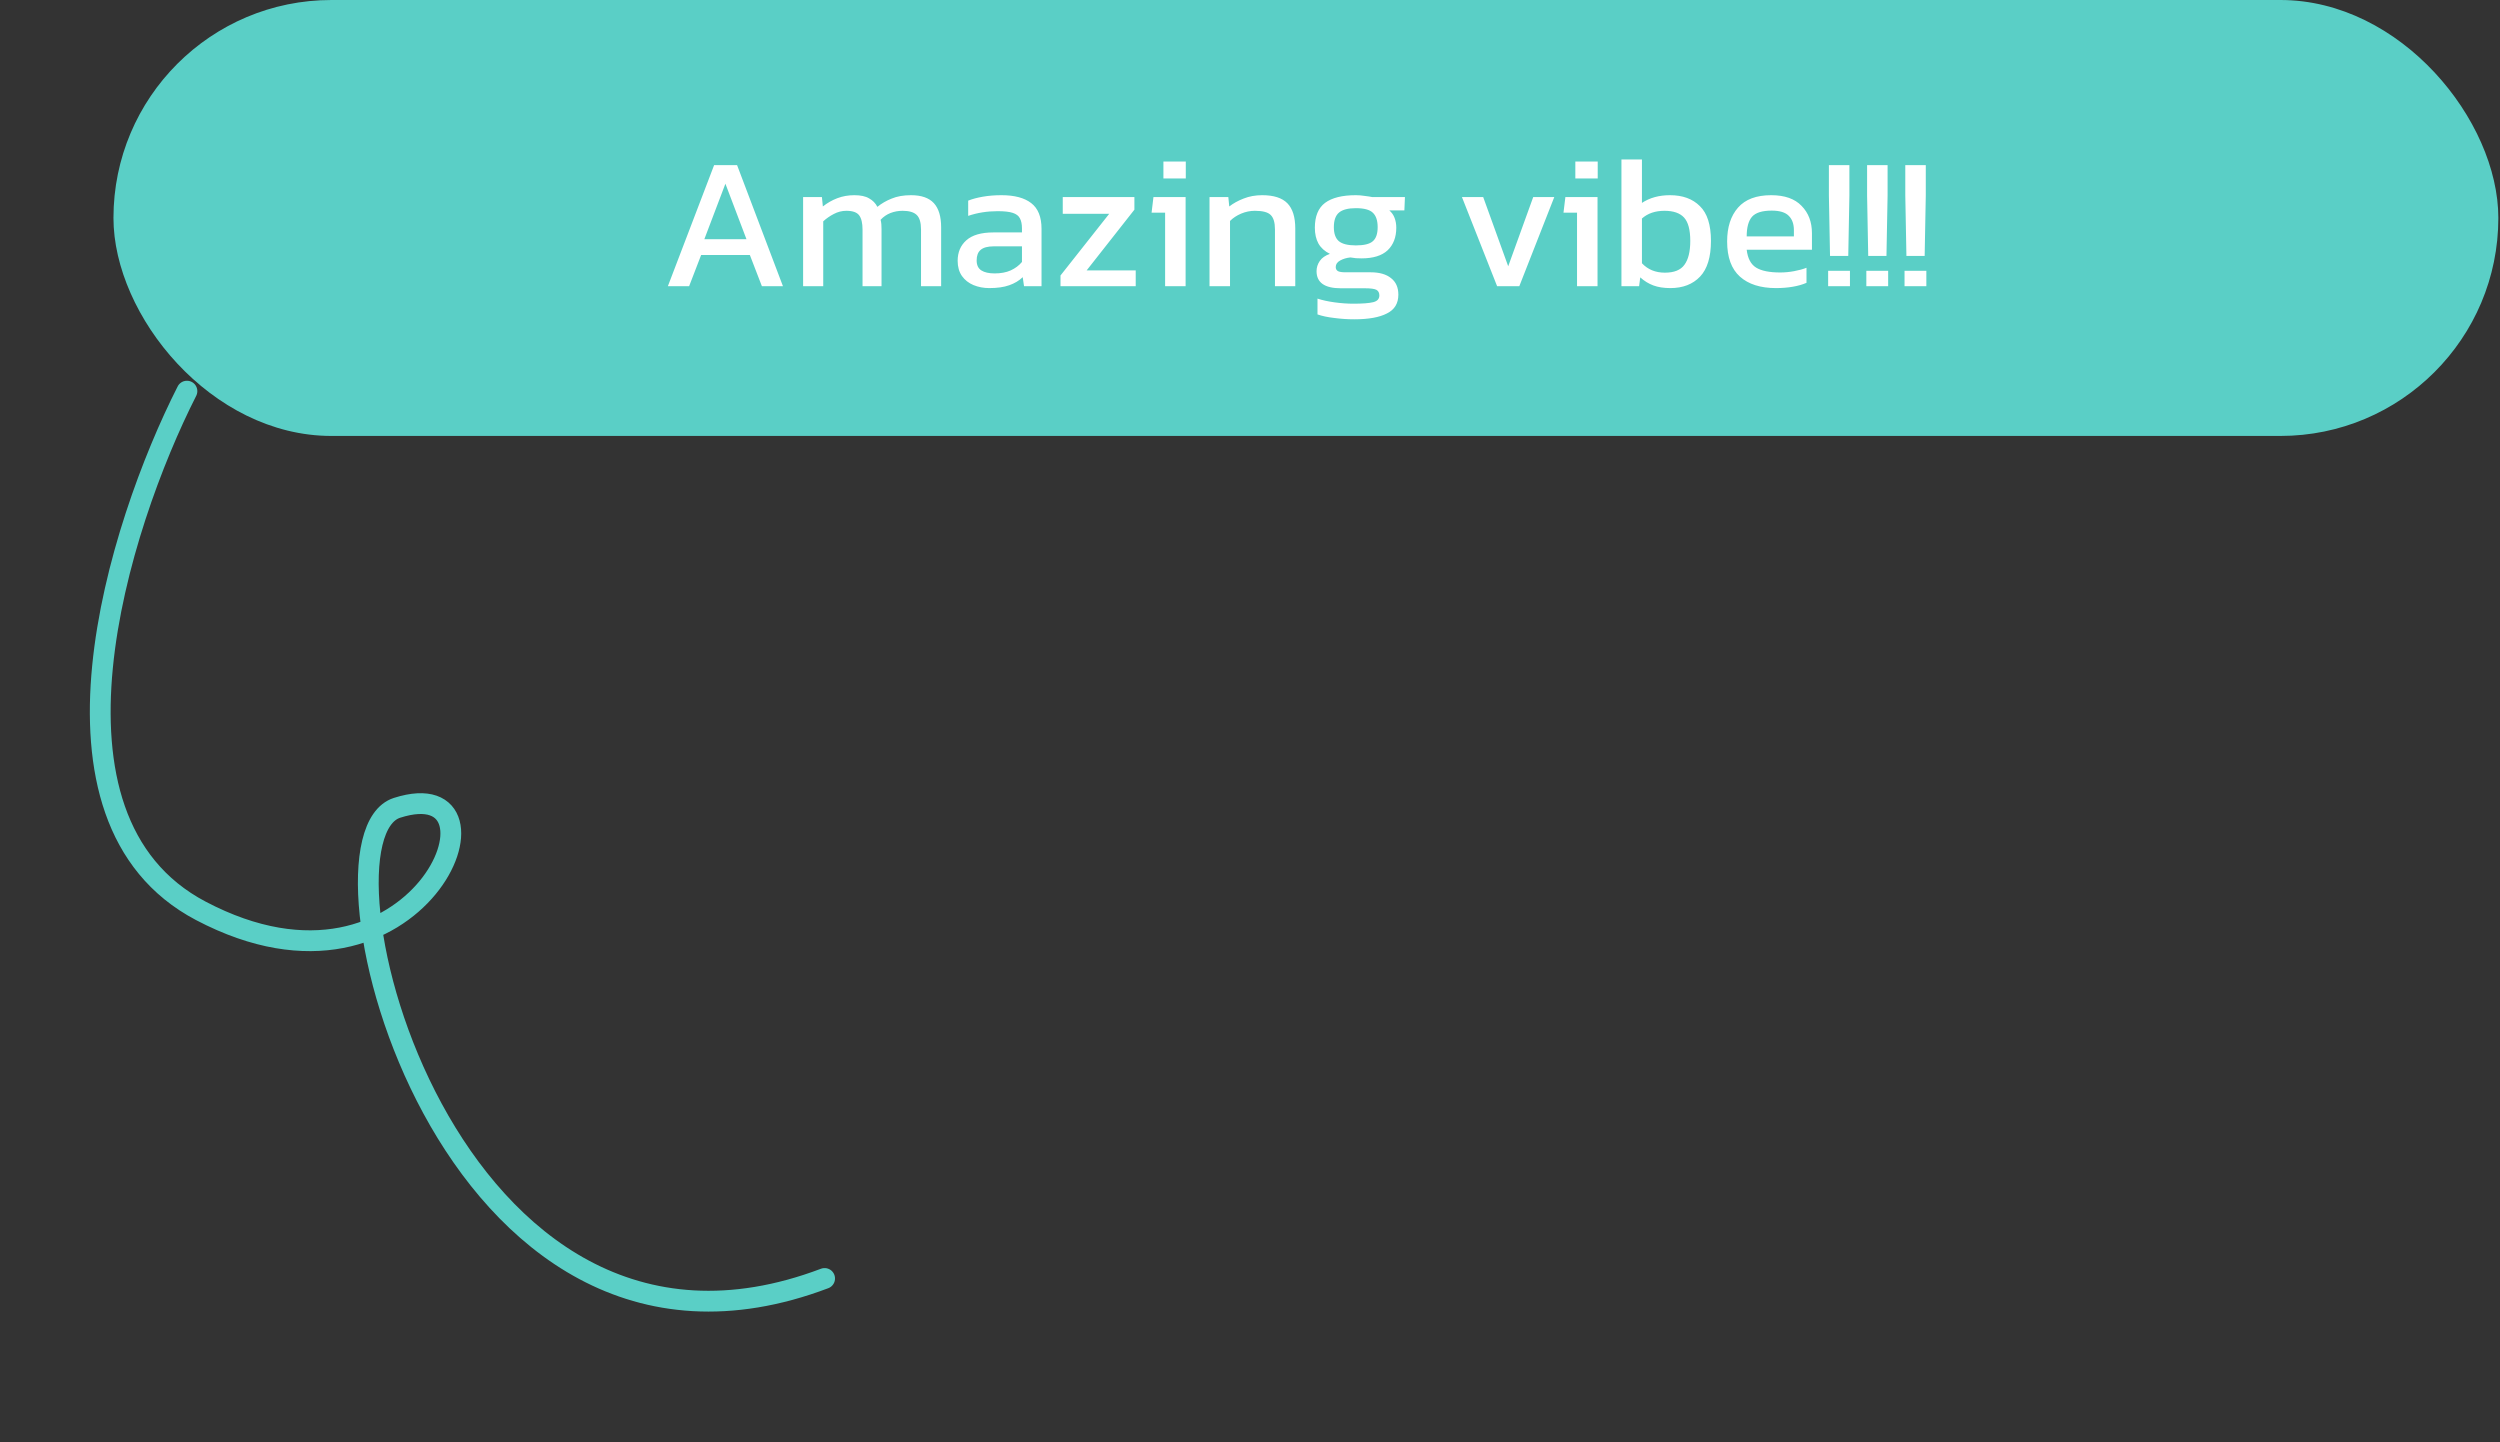 <svg width="442" height="255" viewBox="0 0 442 255" fill="none" xmlns="http://www.w3.org/2000/svg">
<rect x="0" y="0" width="442" height="255" fill="#333333" stroke="none"/>
<rect x="20.06" width="421.647" height="77.075" rx="38.538" fill="#5ACFC6"/>
<path d="M118.078 50.602L126.257 29.19H130.313L138.426 50.602H134.702L132.574 45.082H123.963L121.835 50.602H118.078ZM124.528 42.289H131.976L128.252 32.481L124.528 42.289ZM141.99 50.602V34.842H145.315L145.481 36.504C146.257 35.884 147.11 35.396 148.041 35.041C148.972 34.687 149.969 34.51 151.033 34.51C152.164 34.51 153.039 34.698 153.66 35.075C154.303 35.429 154.79 35.928 155.123 36.571C155.854 35.972 156.696 35.485 157.65 35.108C158.603 34.709 159.744 34.51 161.074 34.51C162.892 34.51 164.233 34.975 165.097 35.906C165.962 36.837 166.394 38.267 166.394 40.195V50.602H162.836V40.561C162.836 39.342 162.581 38.488 162.072 38.001C161.562 37.513 160.731 37.269 159.578 37.269C158.824 37.269 158.104 37.402 157.417 37.668C156.752 37.934 156.176 38.333 155.688 38.865C155.754 39.109 155.799 39.364 155.821 39.63C155.843 39.896 155.854 40.184 155.854 40.494V50.602H152.496V40.594C152.496 39.441 152.297 38.599 151.898 38.067C151.499 37.535 150.745 37.269 149.637 37.269C148.861 37.269 148.118 37.458 147.409 37.834C146.722 38.189 146.101 38.621 145.547 39.131V50.602H141.99ZM174.899 50.934C173.901 50.934 172.97 50.757 172.106 50.402C171.263 50.047 170.587 49.516 170.078 48.806C169.568 48.075 169.313 47.177 169.313 46.113C169.313 44.606 169.823 43.398 170.842 42.489C171.884 41.558 173.48 41.093 175.63 41.093H180.684V40.394C180.684 39.641 180.562 39.042 180.318 38.599C180.096 38.156 179.675 37.834 179.055 37.635C178.456 37.435 177.57 37.336 176.395 37.336C174.533 37.336 172.793 37.613 171.175 38.167V35.474C171.884 35.185 172.749 34.953 173.768 34.776C174.788 34.598 175.885 34.51 177.06 34.51C179.365 34.51 181.116 34.975 182.313 35.906C183.532 36.837 184.142 38.355 184.142 40.461V50.602H181.049L180.817 49.006C180.174 49.626 179.376 50.103 178.423 50.435C177.492 50.768 176.317 50.934 174.899 50.934ZM175.863 48.341C176.949 48.341 177.891 48.163 178.689 47.809C179.509 47.432 180.174 46.933 180.684 46.313V43.553H175.697C174.633 43.553 173.857 43.764 173.369 44.185C172.904 44.584 172.671 45.204 172.671 46.047C172.671 46.867 172.948 47.454 173.502 47.809C174.056 48.163 174.843 48.341 175.863 48.341ZM187.495 50.602V48.706L196.107 37.801H187.894V34.842H200.562V37.07L192.117 47.809H200.795V50.602H187.495ZM205.692 31.55V28.558H209.649V31.55H205.692ZM205.992 50.602V37.602H203.598L203.93 34.842H209.616V50.602H205.992ZM213.843 50.602V34.842H217.168L217.334 36.504C218.044 35.95 218.886 35.485 219.861 35.108C220.859 34.709 221.956 34.51 223.153 34.51C225.192 34.51 226.677 34.986 227.608 35.939C228.539 36.892 229.004 38.377 229.004 40.394V50.602H225.414V40.561C225.414 39.342 225.159 38.488 224.649 38.001C224.161 37.513 223.23 37.269 221.856 37.269C221.036 37.269 220.227 37.435 219.429 37.768C218.653 38.1 217.999 38.532 217.467 39.065V50.602H213.843ZM239.449 56.453C238.274 56.453 237.099 56.376 235.924 56.221C234.749 56.087 233.752 55.877 232.932 55.589V52.796C233.819 53.084 234.838 53.306 235.991 53.461C237.143 53.616 238.241 53.694 239.282 53.694C240.878 53.694 242.042 53.605 242.773 53.428C243.505 53.25 243.871 52.851 243.871 52.231C243.871 51.765 243.693 51.433 243.339 51.233C242.984 51.056 242.308 50.967 241.31 50.967H237.055C234.195 50.967 232.766 49.959 232.766 47.942C232.766 47.299 232.954 46.7 233.331 46.146C233.708 45.592 234.306 45.171 235.126 44.883C234.217 44.44 233.541 43.83 233.098 43.054C232.677 42.278 232.466 41.347 232.466 40.261C232.466 38.244 233.065 36.781 234.262 35.873C235.481 34.964 237.298 34.51 239.715 34.51C240.224 34.51 240.756 34.554 241.31 34.642C241.865 34.709 242.297 34.776 242.607 34.842H248.392L248.293 37.203H245.633C246.054 37.557 246.364 38.001 246.564 38.532C246.763 39.065 246.863 39.641 246.863 40.261C246.863 41.946 246.353 43.276 245.333 44.251C244.314 45.204 242.773 45.681 240.712 45.681C240.357 45.681 240.025 45.67 239.715 45.648C239.426 45.603 239.105 45.559 238.75 45.515C238.085 45.581 237.487 45.758 236.955 46.047C236.423 46.335 236.157 46.723 236.157 47.21C236.157 47.543 236.29 47.787 236.556 47.942C236.822 48.075 237.265 48.141 237.886 48.141H242.308C243.882 48.141 245.09 48.485 245.932 49.172C246.796 49.837 247.229 50.812 247.229 52.098C247.229 53.649 246.553 54.758 245.2 55.422C243.871 56.11 241.953 56.453 239.449 56.453ZM239.715 43.387C241.155 43.387 242.153 43.143 242.707 42.655C243.283 42.168 243.571 41.336 243.571 40.162C243.571 38.987 243.283 38.133 242.707 37.602C242.153 37.07 241.155 36.804 239.715 36.804C238.362 36.804 237.376 37.059 236.755 37.568C236.135 38.078 235.824 38.943 235.824 40.162C235.824 41.292 236.113 42.112 236.689 42.622C237.287 43.132 238.296 43.387 239.715 43.387ZM264.69 50.602L258.472 34.842H262.229L266.651 47.077L271.073 34.842H274.797L268.613 50.602H264.69ZM278.52 31.55V28.558H282.477V31.55H278.52ZM278.819 50.602V37.602H276.425L276.758 34.842H282.443V50.602H278.819ZM295.315 50.934C294.163 50.934 293.165 50.779 292.323 50.469C291.481 50.158 290.705 49.682 289.996 49.039L289.796 50.602H286.671V28.192H290.295V35.873C291.669 34.964 293.321 34.51 295.249 34.51C297.488 34.51 299.25 35.152 300.535 36.438C301.843 37.701 302.497 39.752 302.497 42.589C302.497 45.448 301.854 47.554 300.569 48.906C299.283 50.258 297.532 50.934 295.315 50.934ZM294.351 48.208C295.992 48.208 297.144 47.742 297.809 46.811C298.496 45.88 298.84 44.473 298.84 42.589C298.84 40.638 298.474 39.264 297.743 38.466C297.011 37.668 295.859 37.269 294.285 37.269C292.645 37.269 291.315 37.724 290.295 38.632V46.545C291.337 47.654 292.689 48.208 294.351 48.208ZM314.002 50.934C311.253 50.934 309.126 50.258 307.618 48.906C306.111 47.554 305.357 45.481 305.357 42.688C305.357 40.162 306 38.167 307.286 36.704C308.571 35.241 310.522 34.51 313.138 34.51C315.531 34.51 317.327 35.141 318.524 36.405C319.743 37.646 320.352 39.253 320.352 41.226V44.151H308.815C308.993 45.681 309.547 46.734 310.478 47.31C311.409 47.886 312.827 48.174 314.733 48.174C315.531 48.174 316.352 48.097 317.194 47.942C318.036 47.787 318.768 47.587 319.388 47.343V50.003C318.679 50.313 317.859 50.546 316.928 50.701C316.019 50.856 315.044 50.934 314.002 50.934ZM308.815 41.791H317.161V40.694C317.161 39.608 316.861 38.765 316.263 38.167C315.664 37.546 314.656 37.236 313.237 37.236C311.553 37.236 310.389 37.602 309.746 38.333C309.126 39.065 308.815 40.217 308.815 41.791ZM323.548 45.249L323.348 34.543V29.19H326.972V34.543L326.773 45.249H323.548ZM323.215 50.602V47.875H327.072V50.602H323.215ZM330.301 45.249L330.102 34.543V29.19H333.726V34.543L333.526 45.249H330.301ZM329.969 50.602V47.875H333.826V50.602H329.969ZM337.055 45.249L336.855 34.543V29.19H340.479V34.543L340.28 45.249H337.055ZM336.722 50.602V47.875H340.579V50.602H336.722Z" fill="white"/>
<path d="M33.05 69.154C20.96 92.981 4.522 144.713 35.496 161.032C74.214 181.43 92.157 135.777 70.195 142.823C53.275 148.25 78.652 251.433 145.792 226.035" stroke="#5ACFC6" stroke-width="3.676" stroke-linecap="round"/>
</svg>
